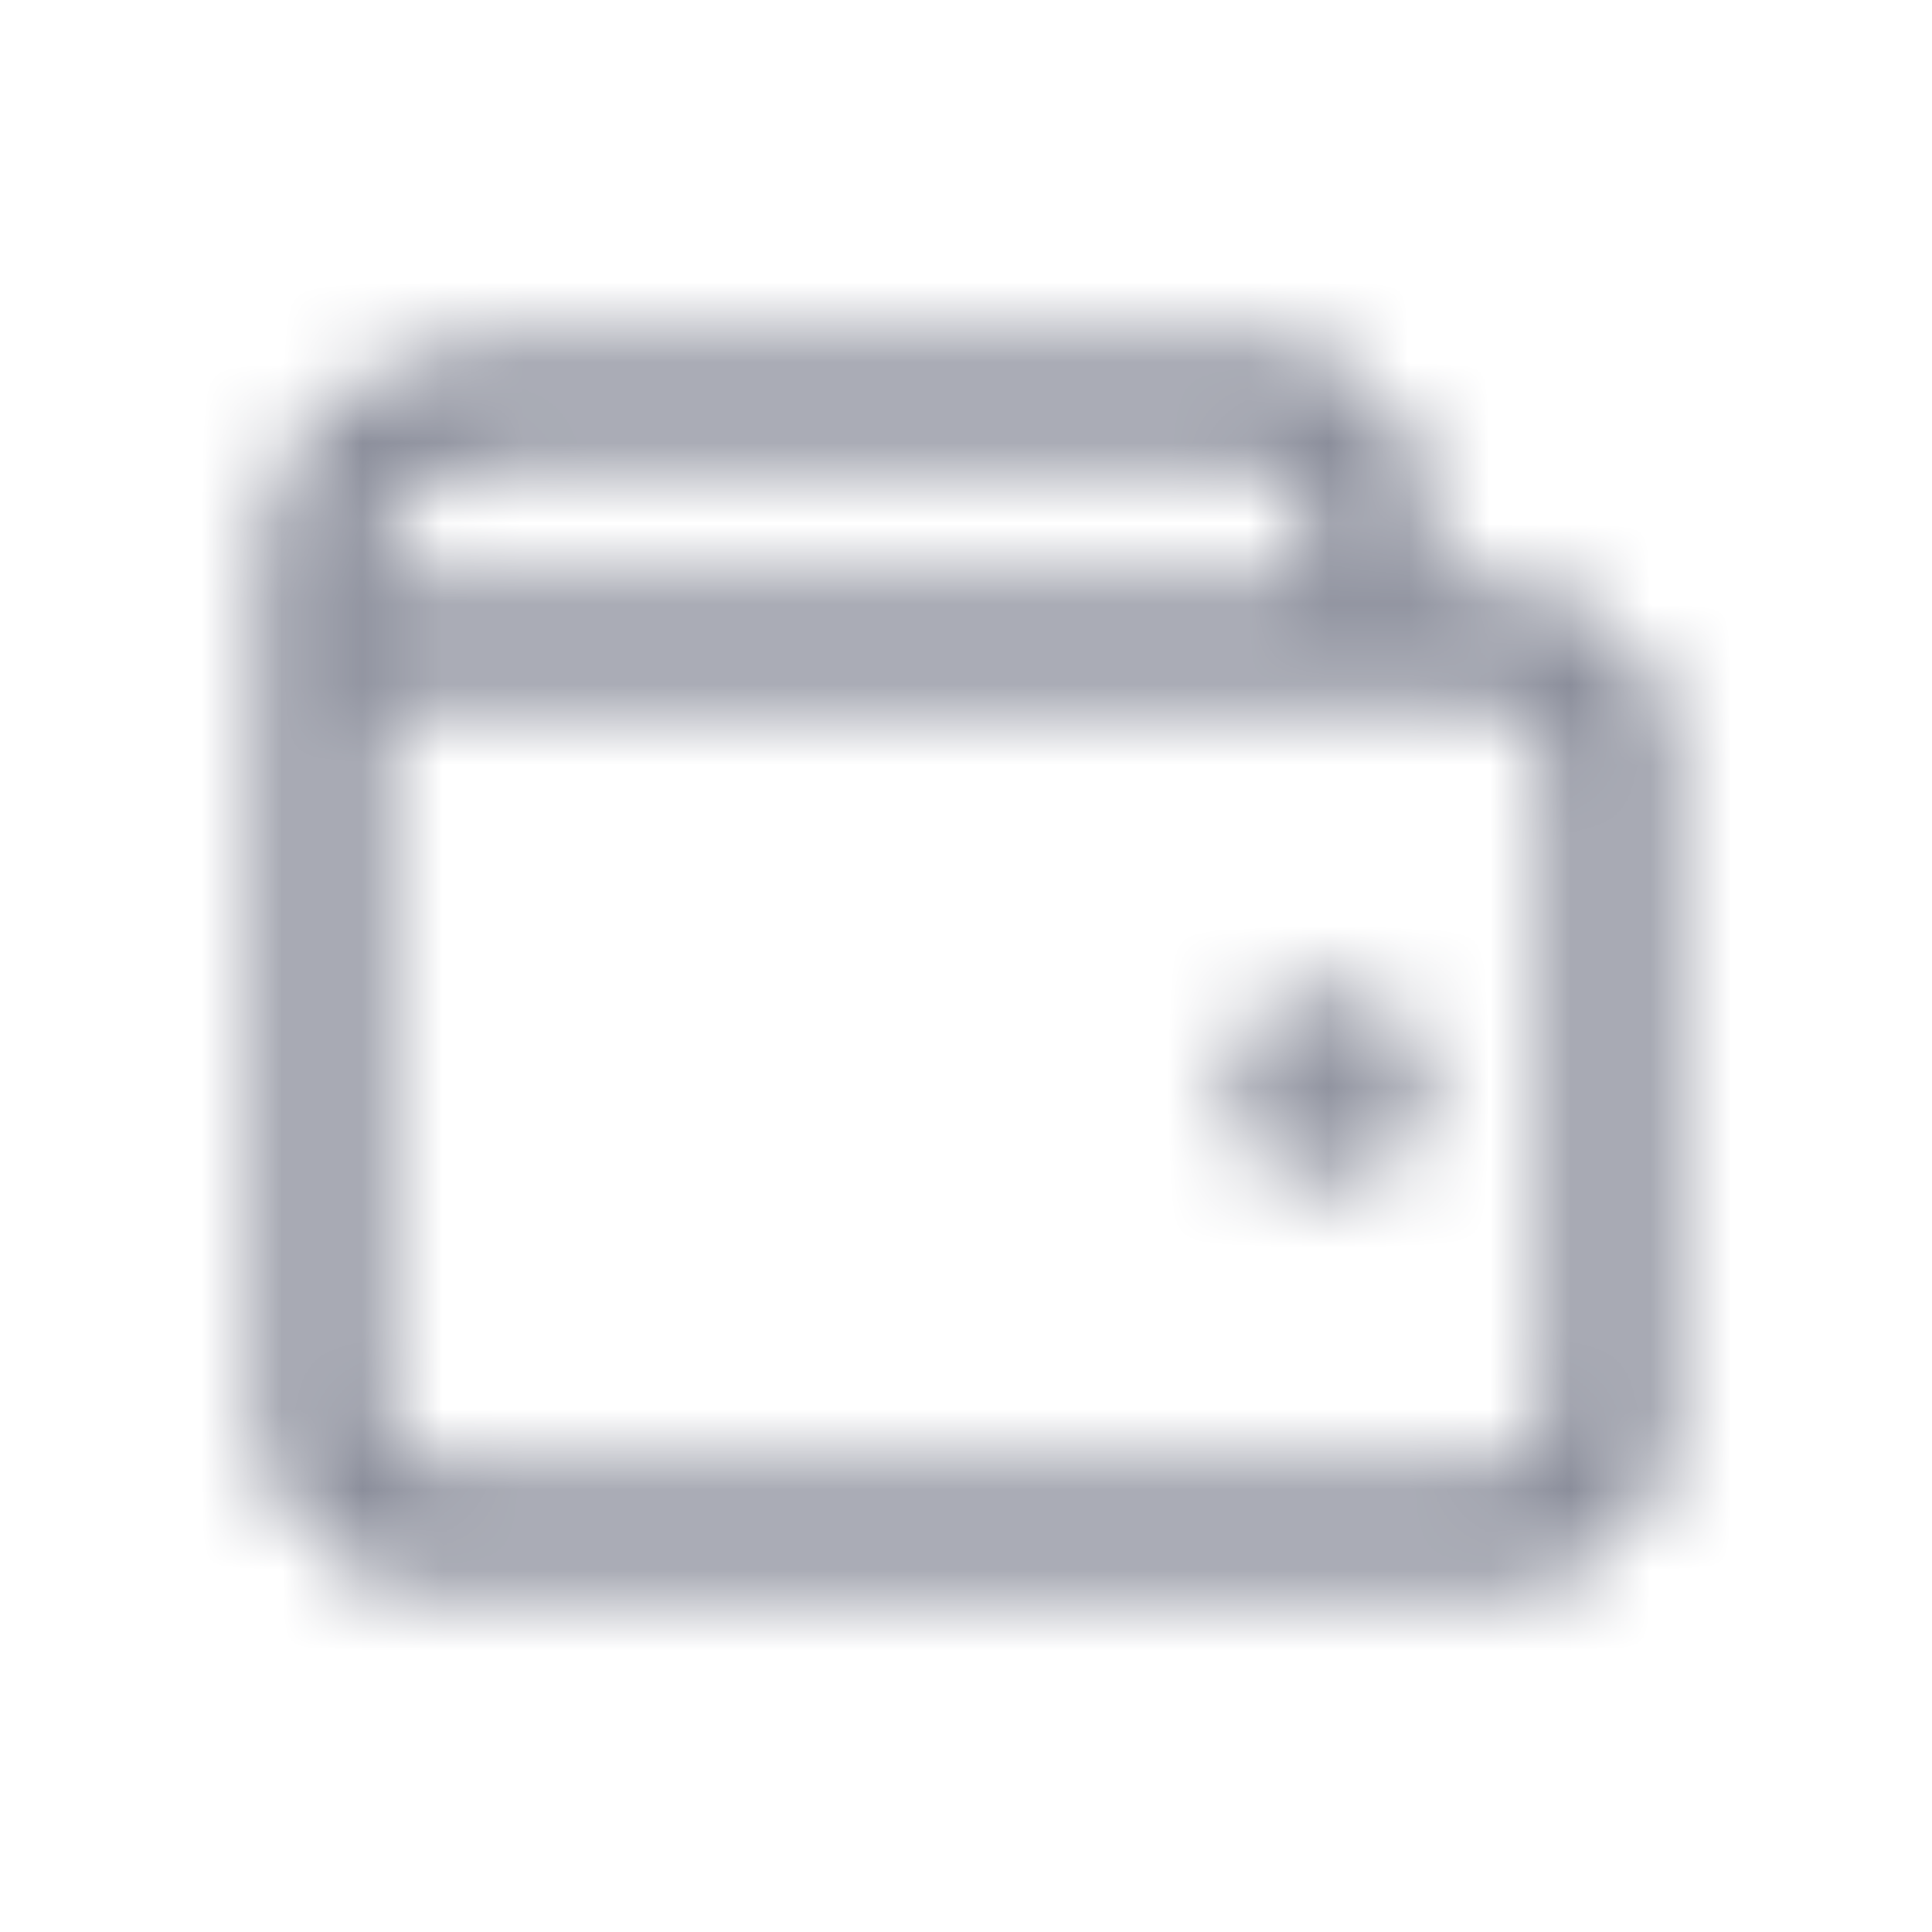 <svg width="24" height="24" viewBox="0 0 24 24" fill="none" xmlns="http://www.w3.org/2000/svg">
<mask id="mask0_10463_28442" style="mask-type:alpha" maskUnits="userSpaceOnUse" x="0" y="0" width="24" height="24">
<path d="M17 13.5C17 13.776 16.776 14 16.5 14C16.224 14 16 13.776 16 13.5C16 13.224 16.224 13 16.5 13C16.776 13 17 13.224 17 13.5Z" fill="black"/>
<path d="M4 8V6.867C4 5.836 5.023 5 6.286 5H16L17 6V8M4 8V18L5 19H19L20 18V9L19 8H17M4 8H17M17 13.5C17 13.776 16.776 14 16.5 14C16.224 14 16 13.776 16 13.5C16 13.224 16.224 13 16.5 13C16.776 13 17 13.224 17 13.5Z" stroke="black" stroke-width="1.5"/>
</mask>
<g mask="url(#mask0_10463_28442)">
<rect width="24" height="24" fill="#8B8E9B"/>
</g>
</svg>
